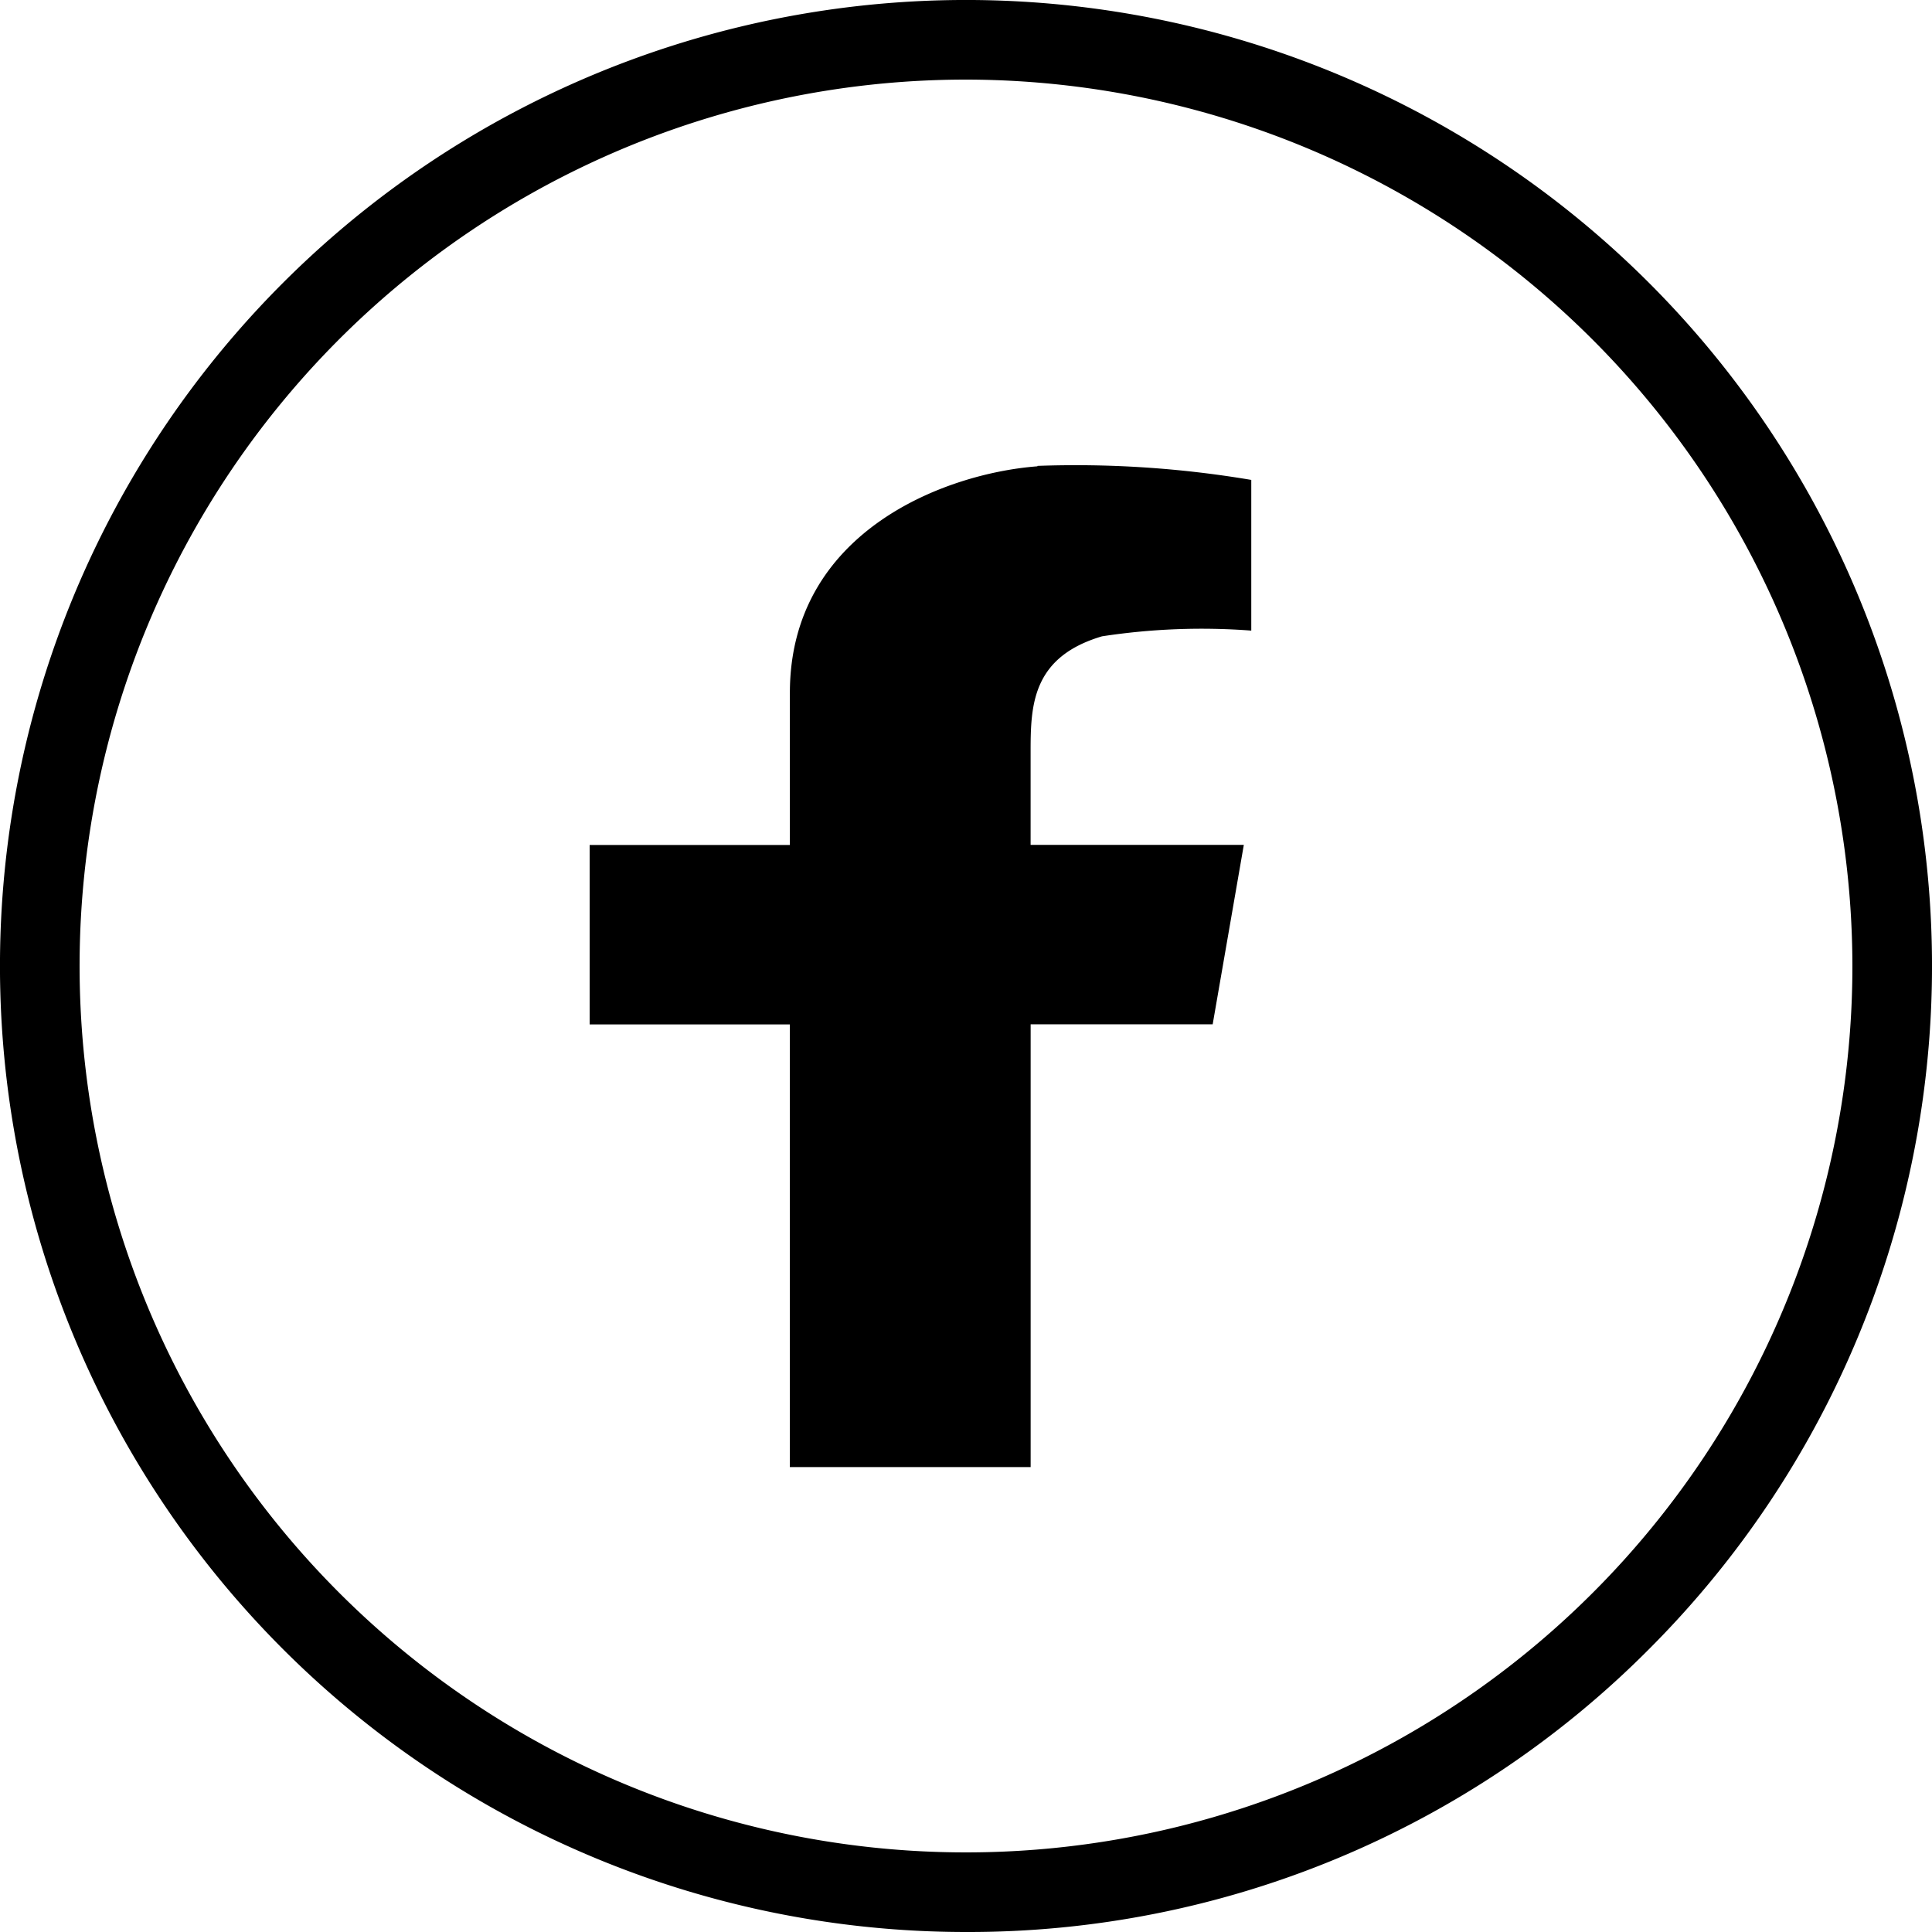 <svg xmlns="http://www.w3.org/2000/svg" width="50" height="50" viewBox="0 0 50 50"><path d="M569.29,367c-2.393.181-6.408,1.692-6.408,5.863V376.8H557.7v4.644h5.181V392.9h6.232V381.441h4.711l.806-4.644h-5.518v-2.428c0-1.189.043-2.435,1.848-2.969a17.013,17.013,0,0,1,3.863-.148v-3.9a27.326,27.326,0,0,0-5.535-.363Z" transform="translate(-542.44 -354.932)"/><path d="M25,50A25,25,0,0,1,7.322,7.322,25,25,0,0,1,42.678,42.678,24.836,24.836,0,0,1,25,50ZM25,2.06A22.94,22.94,0,1,0,47.94,25,22.966,22.966,0,0,0,25,2.06Z"/></svg>